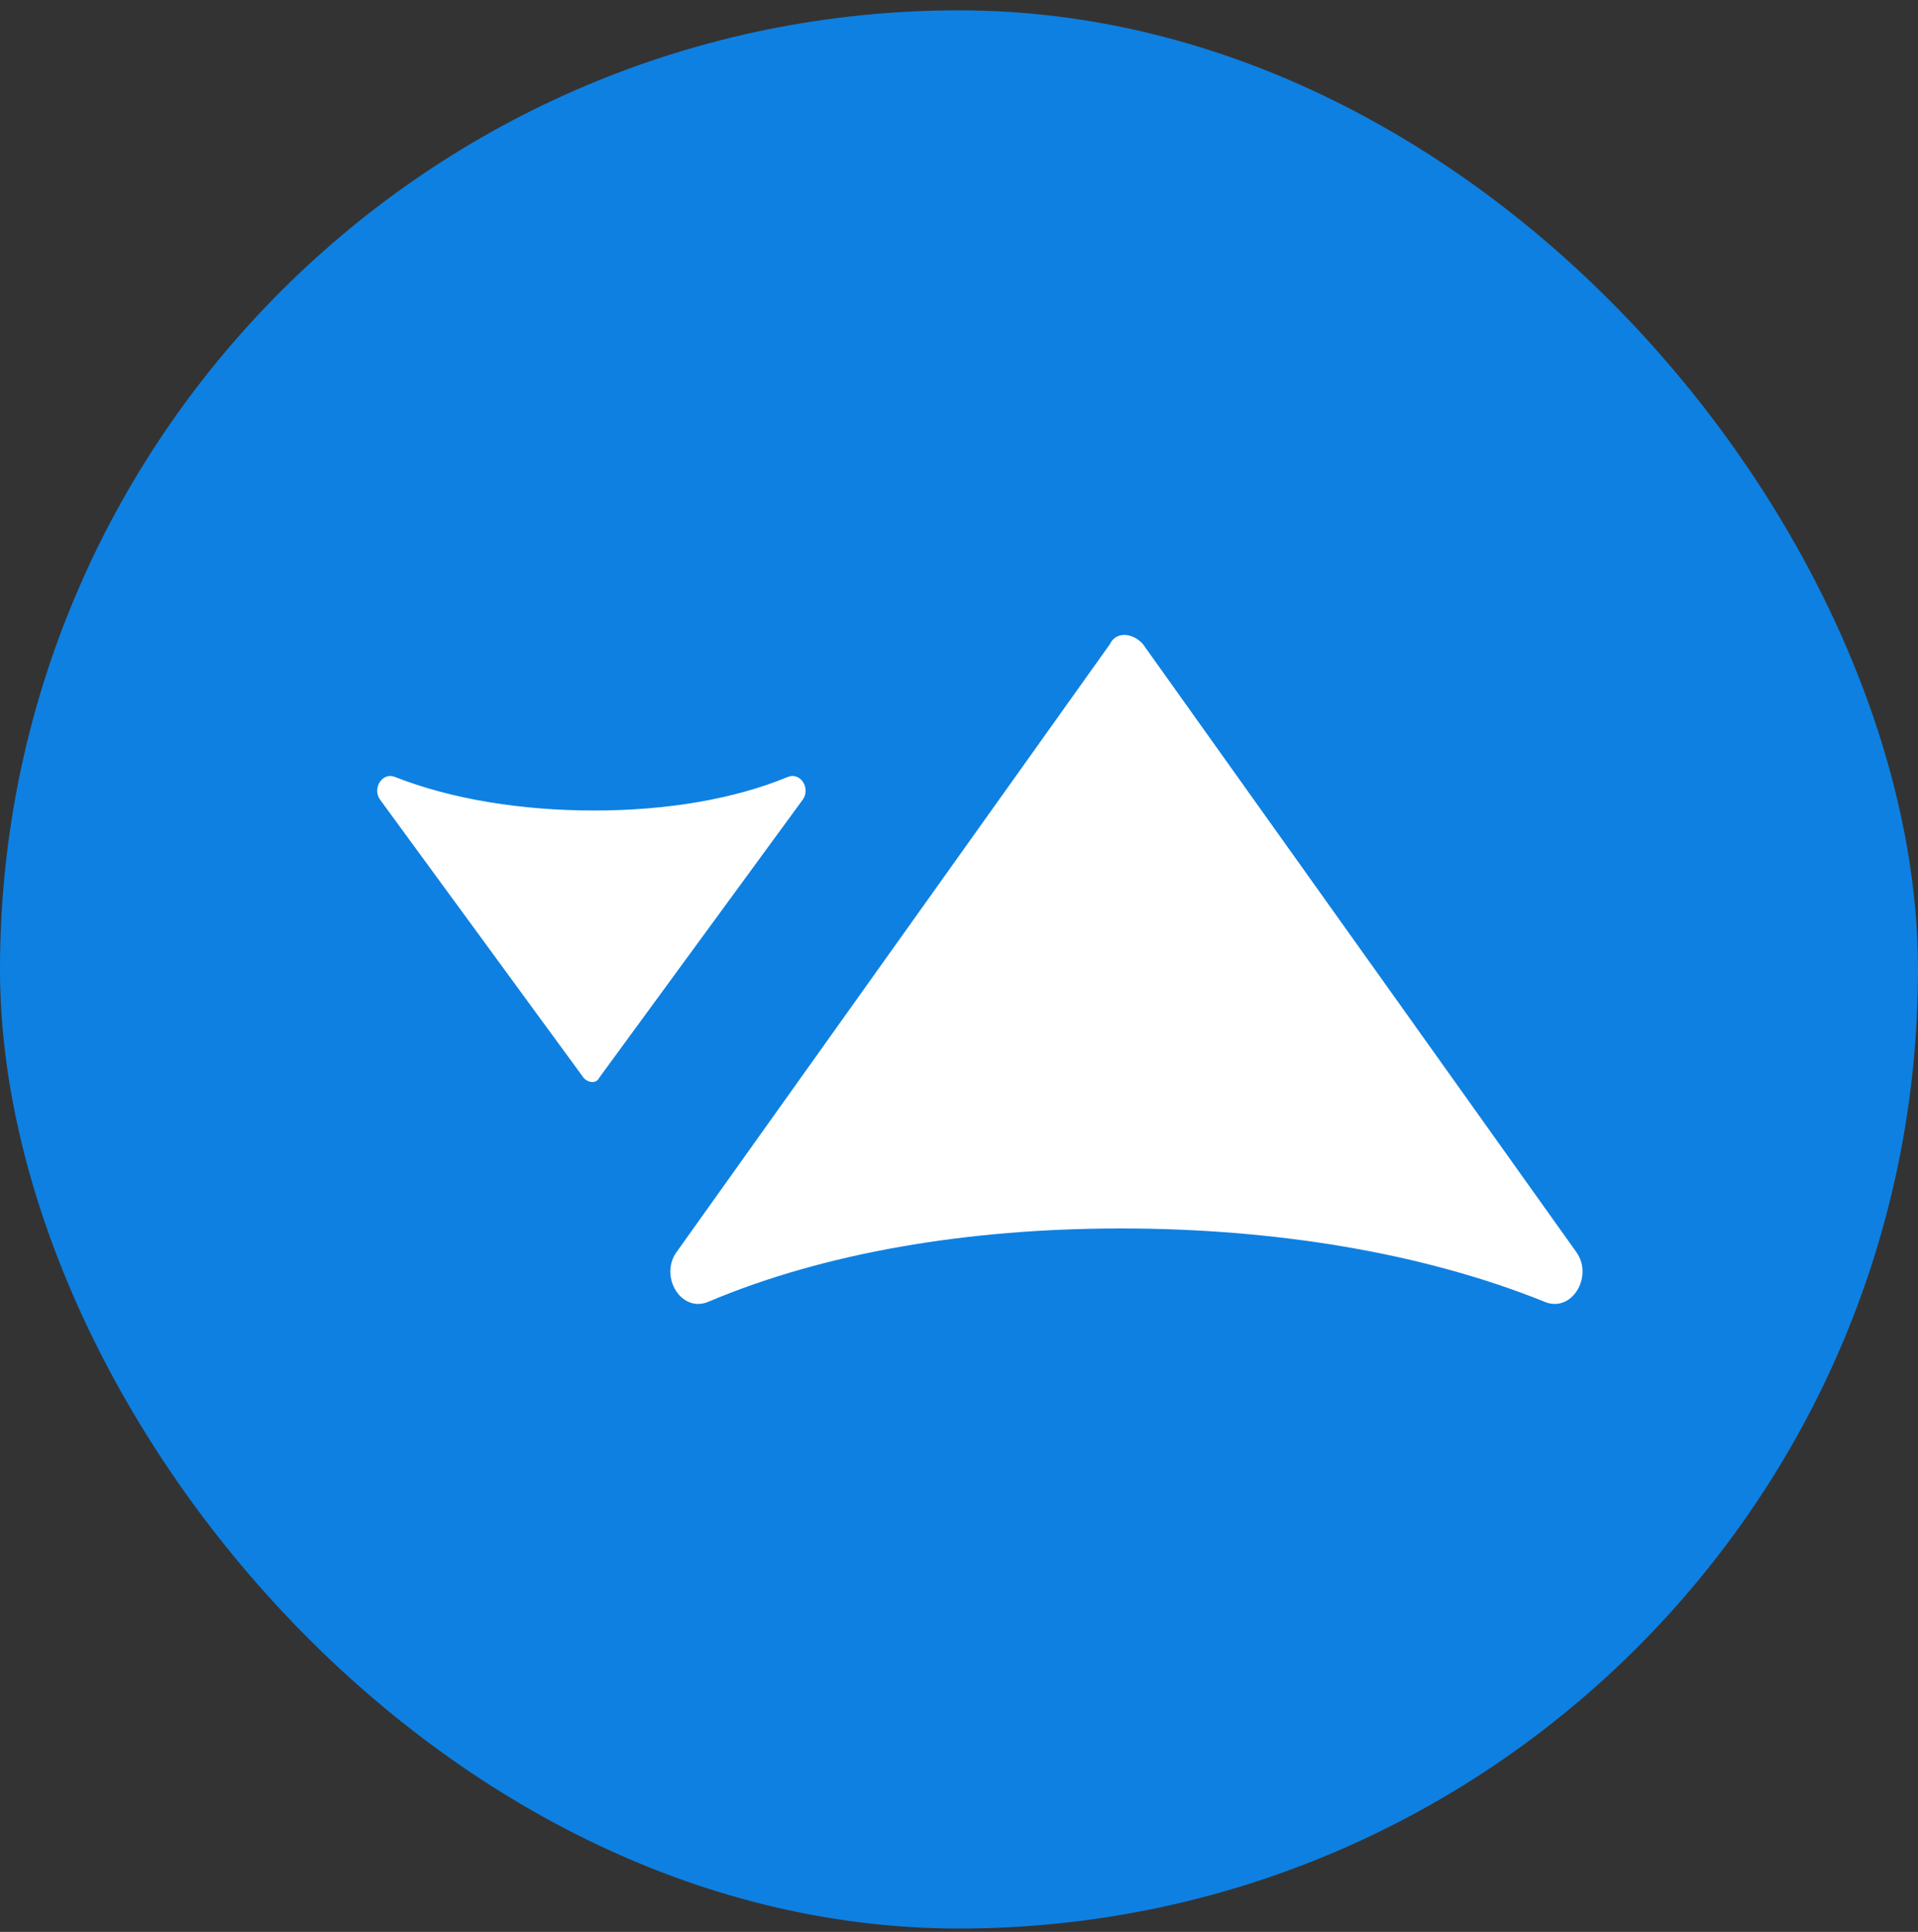 <svg width="140" height="141" viewBox="0 0 140 141" fill="none" xmlns="http://www.w3.org/2000/svg">
<rect x="0" y="0" width="140" height="141" fill="#333333" stroke="none"/>
<rect y="0.755" width="140" height="140" rx="70" fill="#0E80E1"/>
<path d="M43.356 59.155C38.083 59.155 32.998 58.342 28.855 56.716C27.914 56.309 27.161 57.529 27.726 58.342L42.603 78.669C42.98 79.075 43.544 79.075 43.733 78.669L58.61 58.342C59.175 57.529 58.422 56.309 57.48 56.716C53.525 58.342 48.629 59.155 43.356 59.155Z" fill="white"/>
<path d="M81.82 89.66C93.047 89.66 103.872 91.438 112.693 94.992C114.698 95.881 116.301 93.215 115.099 91.438L83.424 47.008C82.622 46.119 81.419 46.119 81.019 47.008L49.344 91.438C48.141 93.215 49.745 95.881 51.75 94.992C60.169 91.438 70.594 89.66 81.82 89.66Z" fill="white"/>
</svg>
